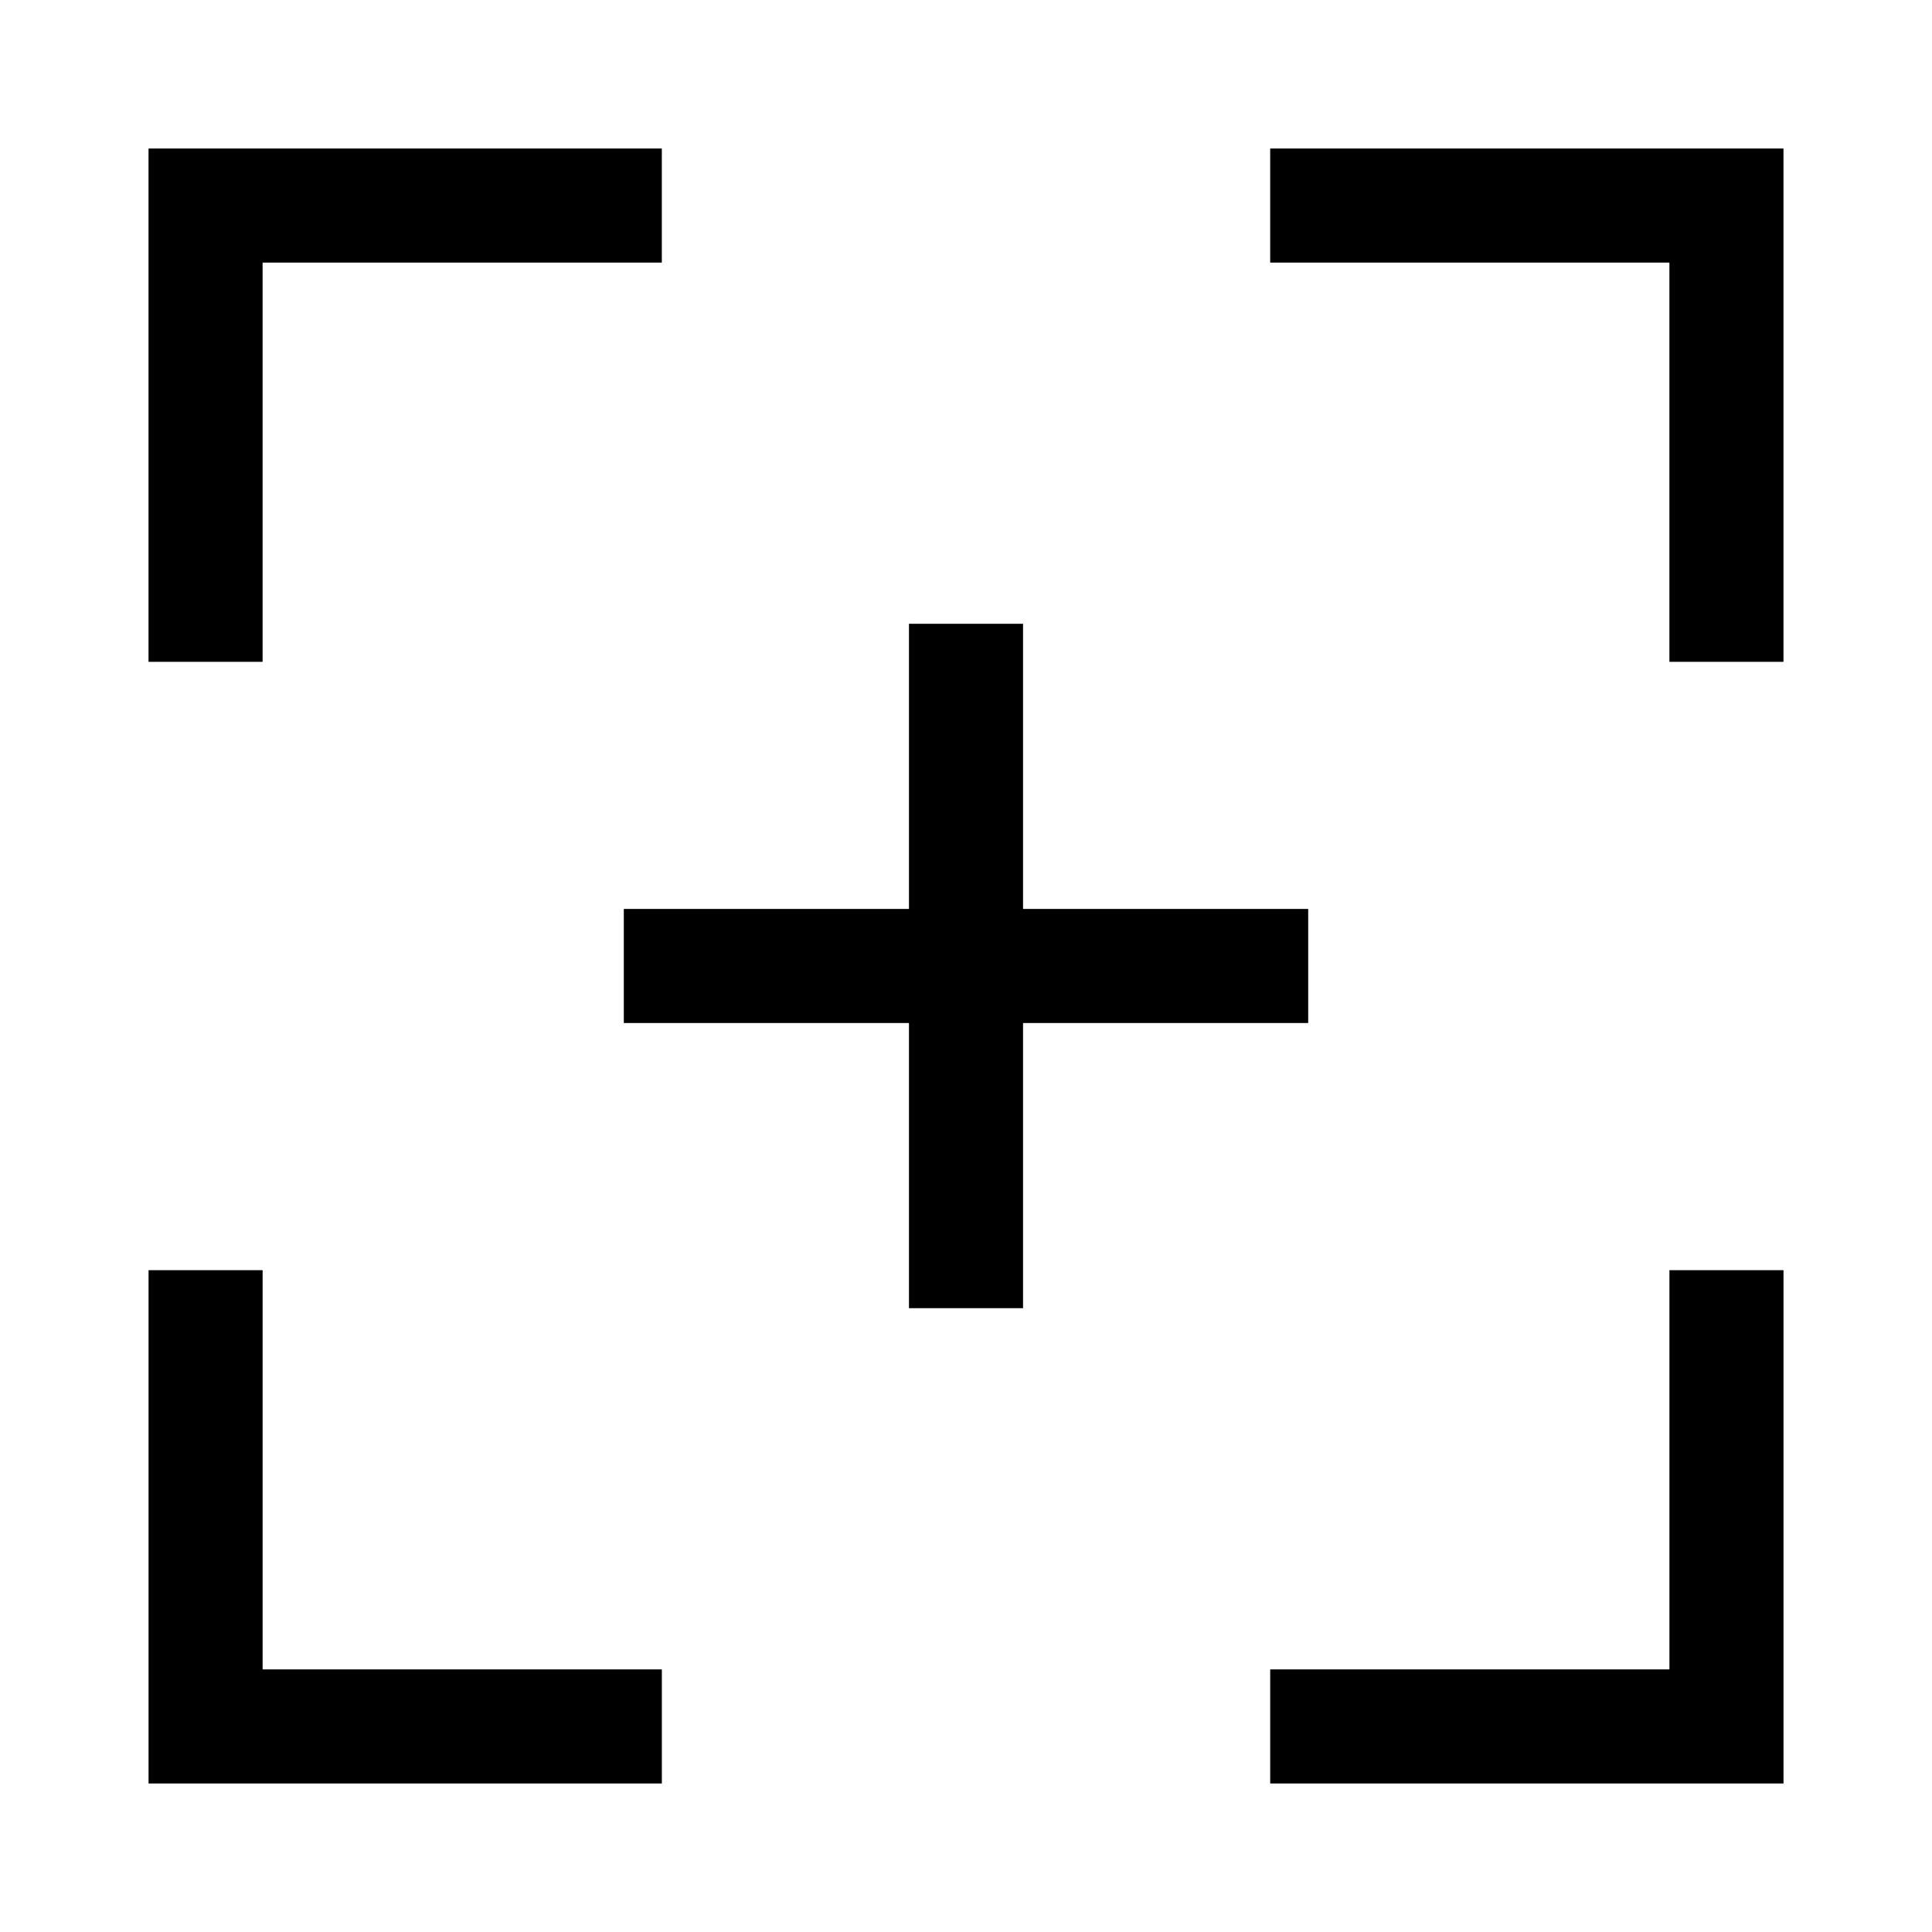 <?xml version="1.0" encoding="UTF-8"?>
<!-- Uploaded to: ICON Repo, www.iconrepo.com, Generator: ICON Repo Mixer Tools -->
<svg fill="#000000" width="800px" height="800px" version="1.1" viewBox="144 144 512 512" xmlns="http://www.w3.org/2000/svg">
 <path d="m183.36 183.36v136.03h30.23v-105.8h105.8v-30.23h-136.03zm297.25 0v30.23h105.8v105.8h30.23v-136.03h-136.03zm-95.723 125.95v75.57h-75.57v30.23h75.57v75.57h30.23v-75.57h75.57v-30.23h-75.57v-75.57zm-201.52 171.3v136.03h136.03v-30.23h-105.8v-105.8h-30.23zm403.05 0v105.8h-105.8v30.23h136.03v-136.03h-30.23z"/>
</svg>